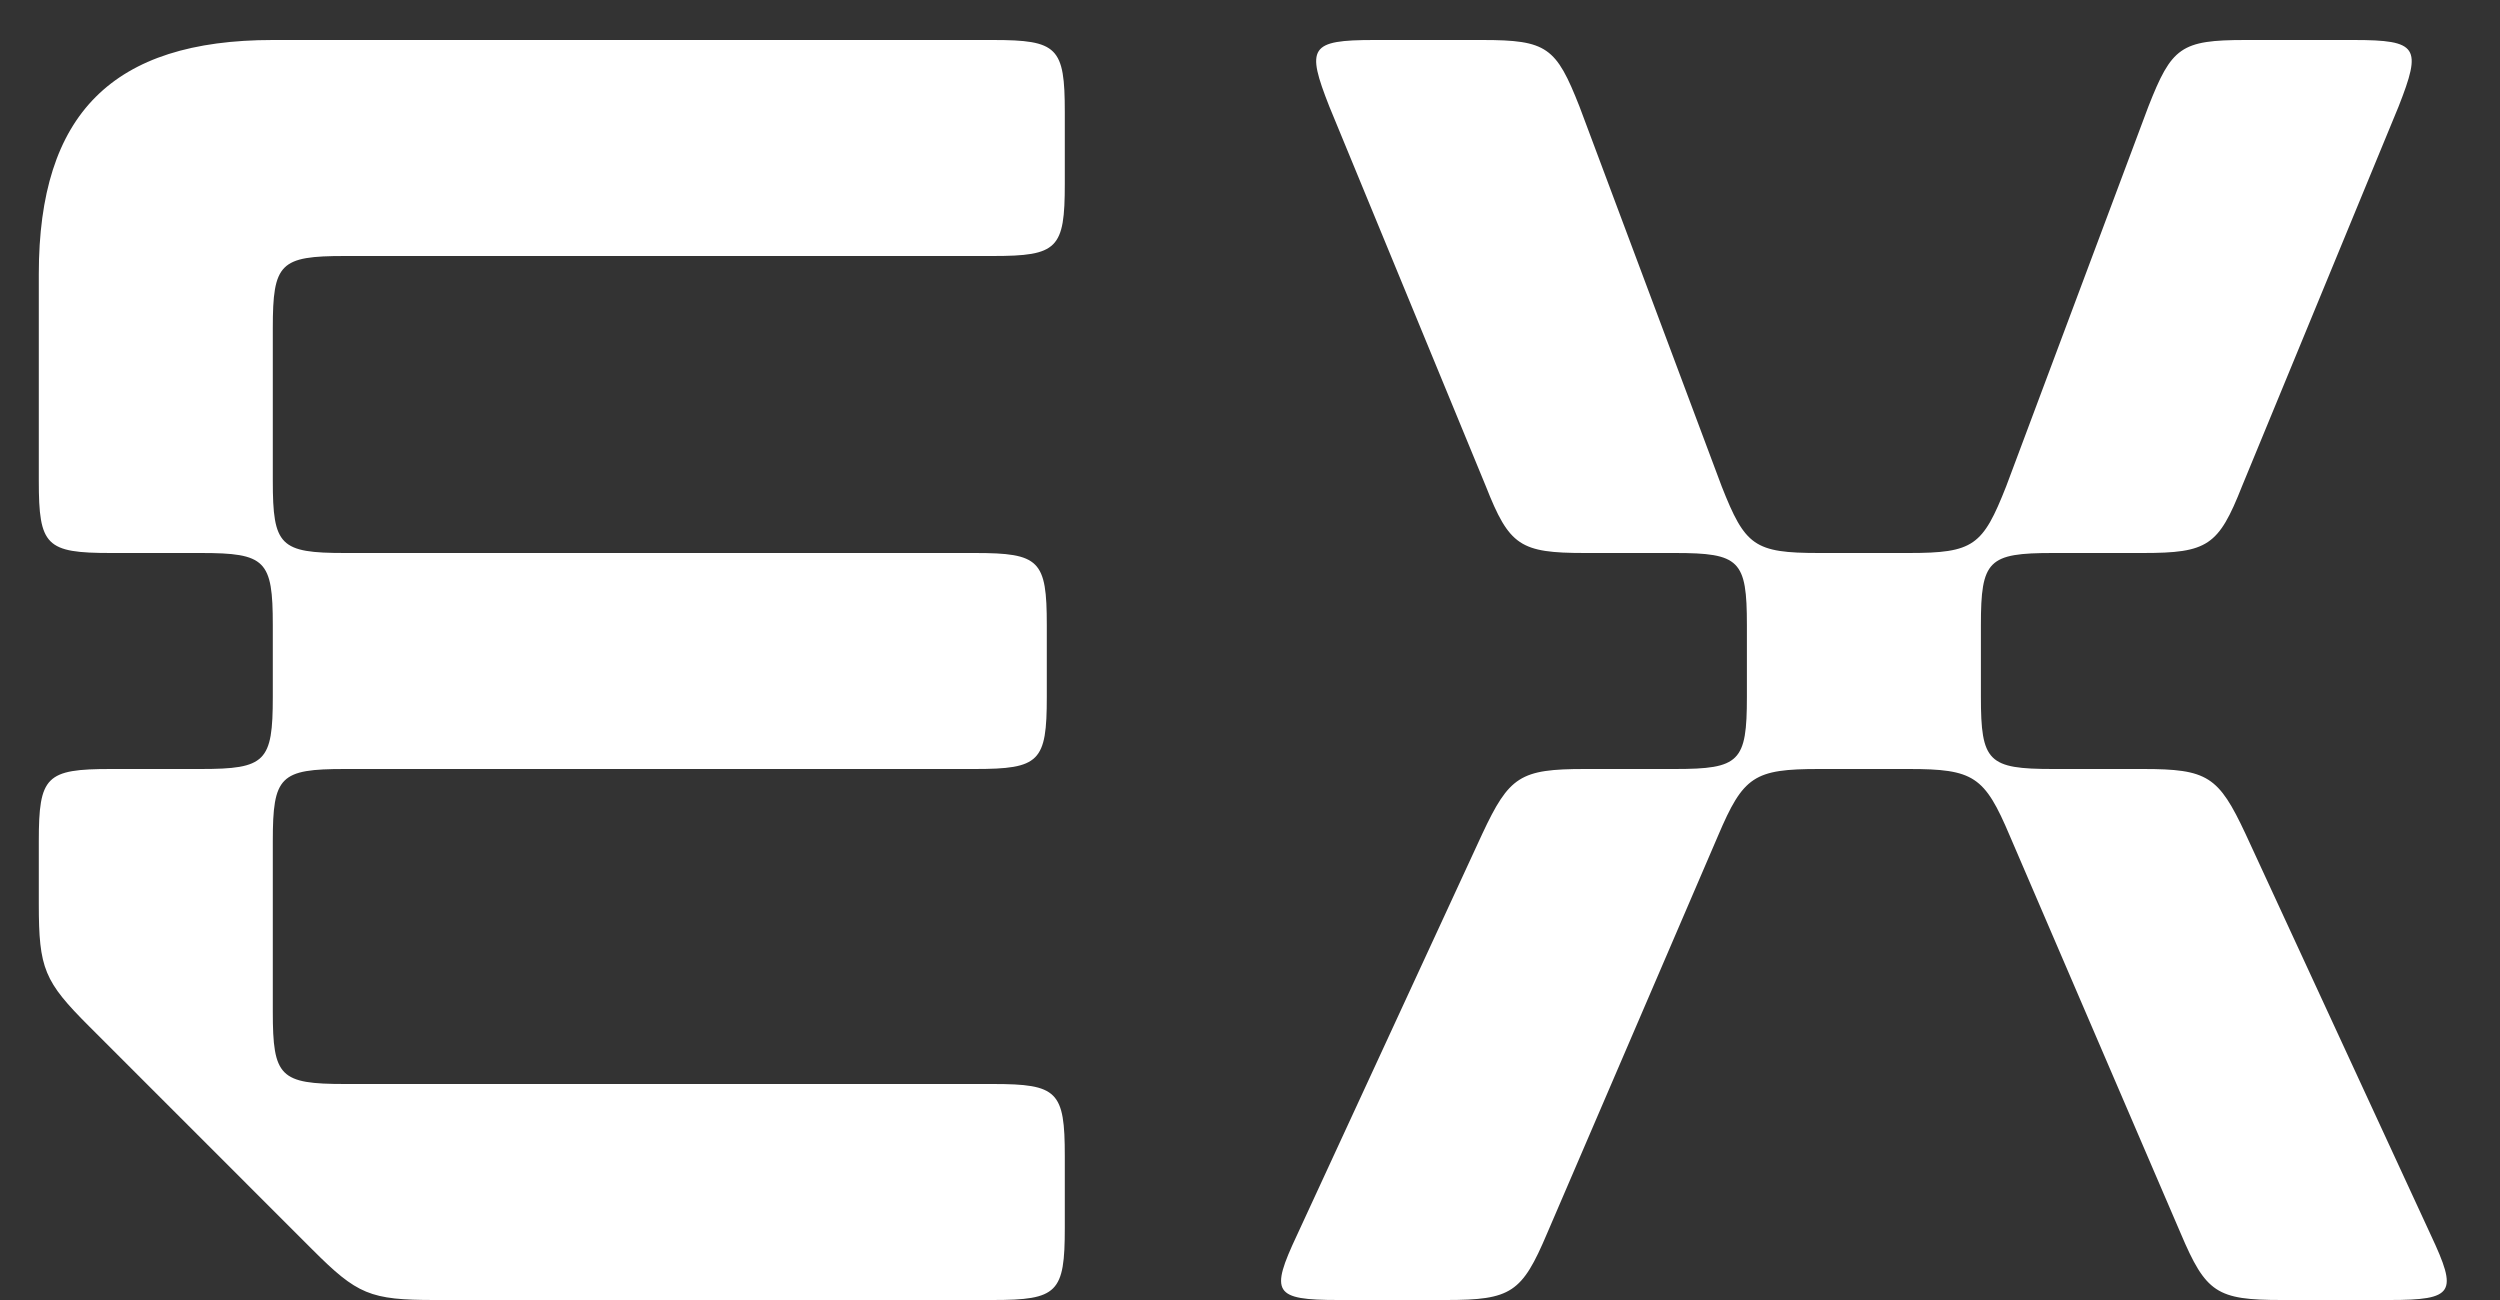 <svg width="50" height="26" viewBox="0 0 50 26" fill="none" xmlns="http://www.w3.org/2000/svg">
<rect x="0" y="0" width="50" height="26" fill="#333333" stroke="none"/>
<path d="M8.696 26C7.4 26 7.148 25.892 6.248 24.992L1.784 20.528C0.884 19.628 0.776 19.376 0.776 18.08V16.82C0.776 15.524 0.92 15.38 2.216 15.38H4.016C5.312 15.38 5.456 15.236 5.456 13.94V12.5C5.456 11.204 5.312 11.06 4.016 11.06H2.216C0.92 11.06 0.776 10.916 0.776 9.62V5.48C0.776 2.276 2.252 0.8 5.456 0.8H19.856C21.152 0.8 21.296 0.944 21.296 2.24V3.68C21.296 4.976 21.152 5.12 19.856 5.12H6.896C5.6 5.12 5.456 5.264 5.456 6.56V9.62C5.456 10.916 5.6 11.06 6.896 11.06H19.496C20.792 11.06 20.936 11.204 20.936 12.5V13.94C20.936 15.236 20.792 15.38 19.496 15.38H6.896C5.6 15.38 5.456 15.524 5.456 16.82V20.24C5.456 21.536 5.6 21.68 6.896 21.68H19.856C21.152 21.68 21.296 21.824 21.296 23.12V24.56C21.296 25.856 21.152 26 19.856 26H8.696ZM26.767 26C25.471 26 25.398 25.856 25.939 24.704L29.646 16.676C30.186 15.524 30.402 15.38 31.698 15.38H33.498C34.794 15.38 34.938 15.236 34.938 13.94V12.5C34.938 11.204 34.794 11.06 33.498 11.06H31.698C30.402 11.06 30.186 10.916 29.718 9.728L26.587 2.132C26.119 0.944 26.191 0.8 27.486 0.8H29.646C30.942 0.8 31.122 0.944 31.59 2.132L34.434 9.728C34.903 10.916 35.083 11.06 36.379 11.06H38.178C39.474 11.06 39.654 10.916 40.123 9.728L42.967 2.132C43.434 0.944 43.614 0.8 44.91 0.8H47.071C48.367 0.8 48.438 0.944 47.971 2.132L44.839 9.728C44.37 10.916 44.154 11.06 42.858 11.06H41.059C39.763 11.06 39.618 11.204 39.618 12.5V13.94C39.618 15.236 39.763 15.38 41.059 15.38H42.858C44.154 15.38 44.37 15.524 44.91 16.676L48.618 24.704C49.158 25.856 49.087 26 47.791 26H45.63C44.334 26 44.118 25.856 43.614 24.668L40.194 16.712C39.691 15.524 39.474 15.38 38.178 15.38H36.379C35.083 15.38 34.867 15.524 34.362 16.712L30.942 24.668C30.439 25.856 30.223 26 28.927 26H26.767Z" fill="white"/>
</svg>
